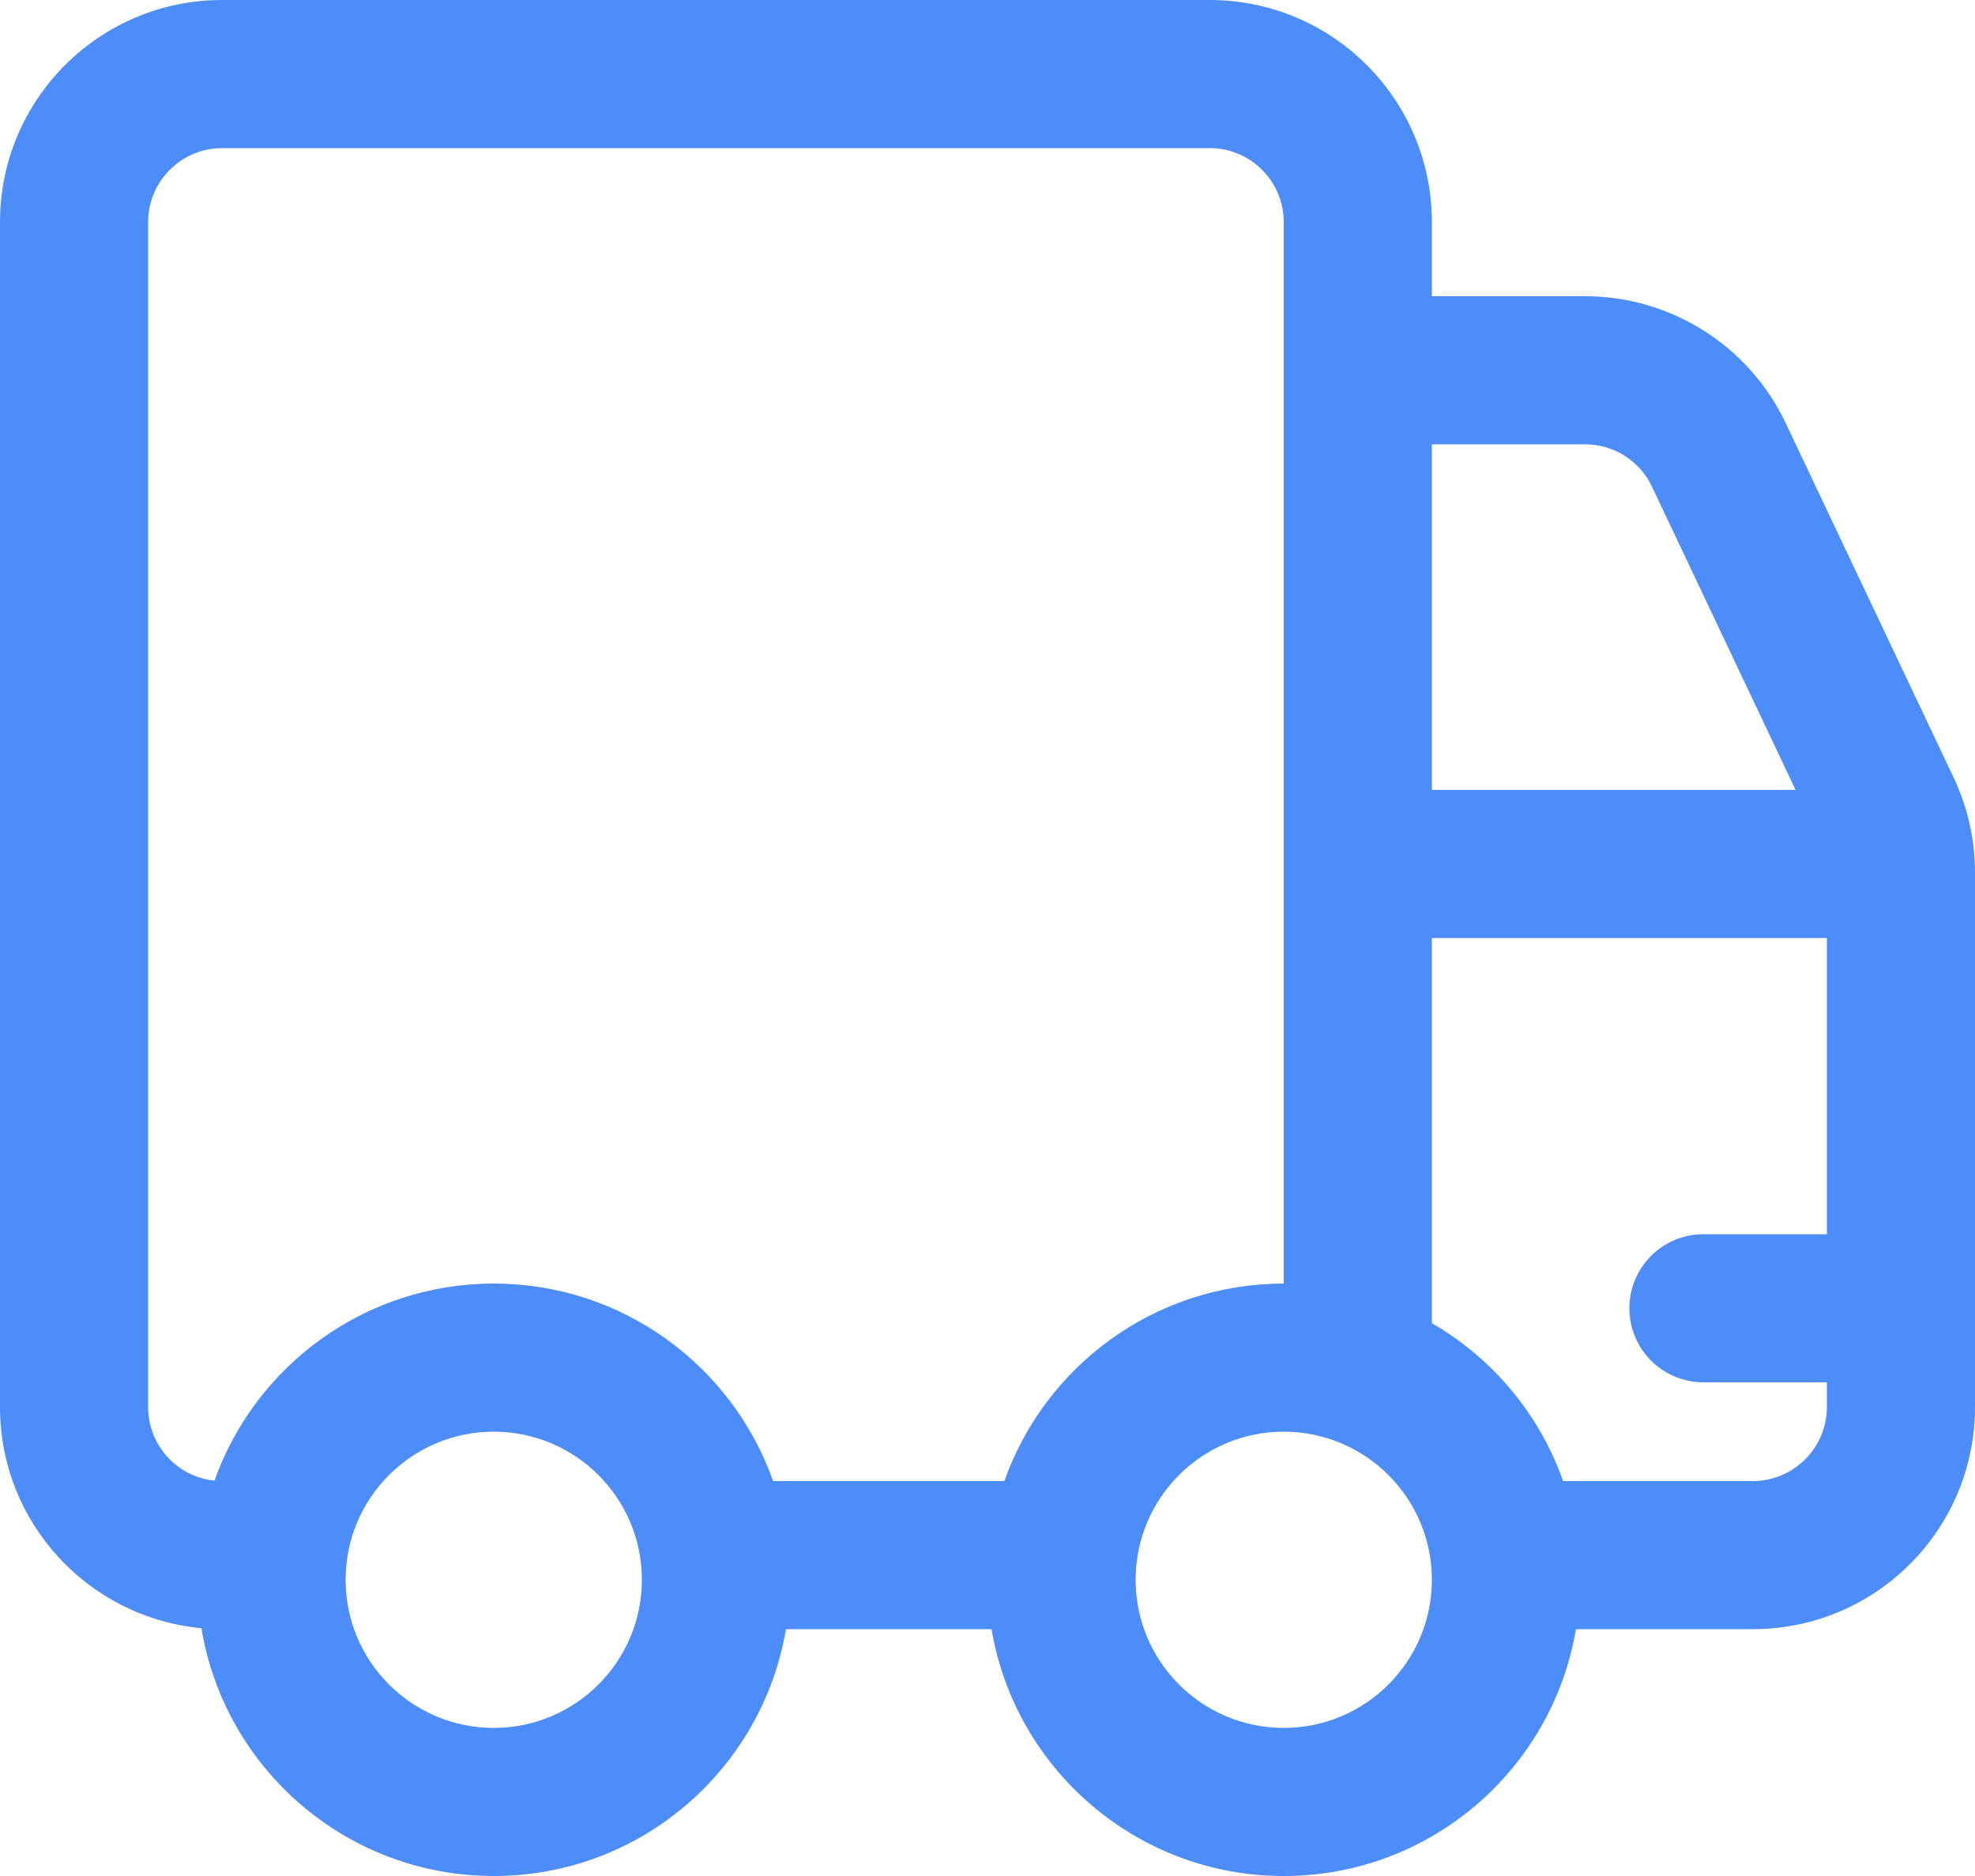 <svg width="20" height="19" viewBox="0 0 20 19" fill="none" xmlns="http://www.w3.org/2000/svg">
    <path d="M2.25 0C1.007 0 0 1.007 0 2.25V14.25C0 15.422 0.896 16.384 2.04 16.49C2.274 17.914 3.51 19 5 19C6.487 19 7.72 17.919 7.959 16.5H10.041C10.28 17.919 11.514 19 13 19C14.486 19 15.72 17.919 15.959 16.5H17.75C18.993 16.5 20 15.493 20 14.25V8.837C20 8.504 19.926 8.175 19.783 7.874L18.084 4.287C17.712 3.501 16.92 3 16.051 3H14.5V2.25C14.5 1.007 13.493 0 12.25 0H2.25ZM15.829 15C15.59 14.322 15.114 13.756 14.5 13.401V9.5L18.5 9.5V12.5H17.25C16.836 12.5 16.5 12.836 16.5 13.25C16.5 13.664 16.836 14 17.25 14H18.5V14.25C18.5 14.664 18.164 15 17.75 15H15.829ZM13 13C11.694 13 10.582 13.835 10.171 15H7.829C7.417 13.835 6.306 13 5 13C3.695 13 2.585 13.833 2.172 14.996C1.794 14.957 1.5 14.638 1.5 14.25V2.25C1.5 1.836 1.836 1.5 2.25 1.5H12.25C12.664 1.5 13 1.836 13 2.25V13ZM14.5 4.5H16.051C16.341 4.5 16.605 4.667 16.729 4.929L18.183 8L14.5 8V4.5ZM5 17.5C4.172 17.5 3.5 16.828 3.5 16C3.5 15.172 4.172 14.5 5 14.5C5.828 14.5 6.5 15.172 6.5 16C6.5 16.828 5.828 17.5 5 17.5ZM14.5 16C14.5 16.828 13.828 17.5 13 17.5C12.172 17.5 11.5 16.828 11.5 16C11.5 15.172 12.172 14.5 13 14.5C13.828 14.5 14.5 15.172 14.5 16Z" fill="#4D8DFA"/>
</svg>